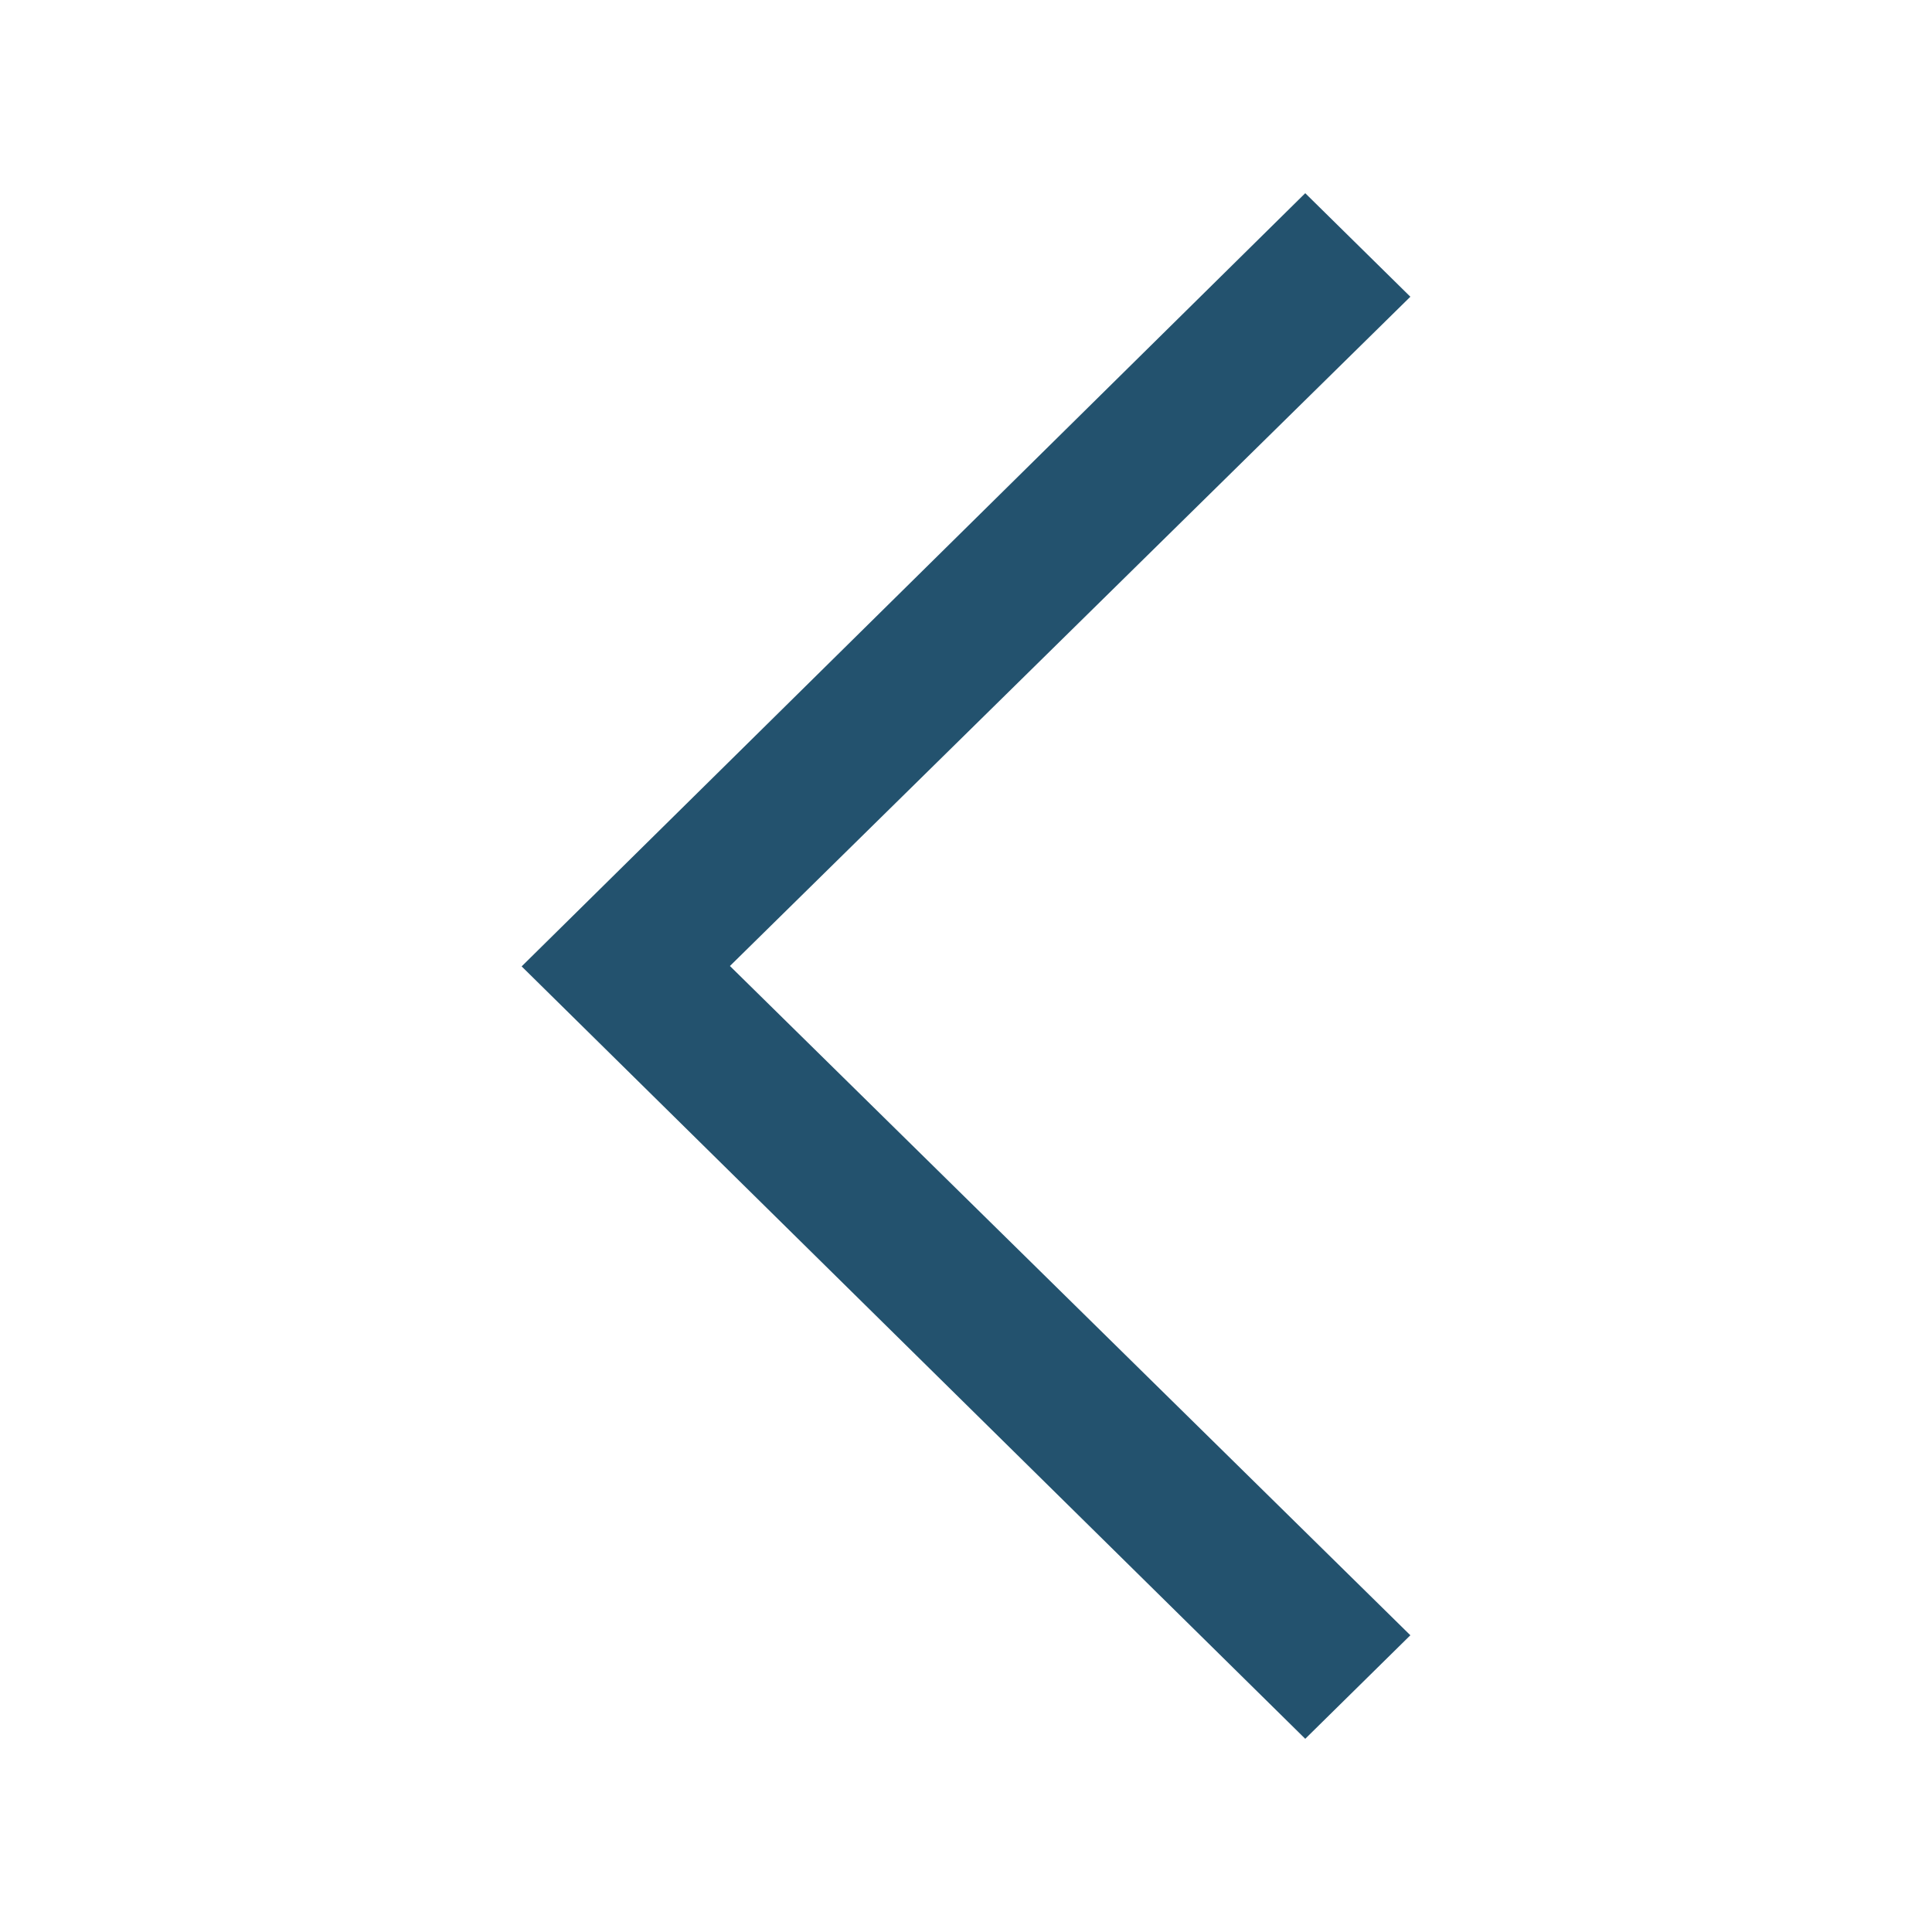<svg xmlns="http://www.w3.org/2000/svg" xmlns:xlink="http://www.w3.org/1999/xlink" version="1.1" baseProfile="tiny" x="0px" y="0px" viewBox="0 0 100 100" xml:space="preserve" aria-hidden="true" width="100px" height="100px" style="fill:url(#CerosGradient_idb819a3024);"><defs><linearGradient class="cerosgradient" data-cerosgradient="true" id="CerosGradient_idb819a3024" gradientUnits="userSpaceOnUse" x1="50%" y1="100%" x2="50%" y2="0%"><stop offset="0%" stop-color="#23526E"/><stop offset="100%" stop-color="#23526E"/></linearGradient><linearGradient/></defs><g><polygon fill-rule="evenodd" fill="#000000" points="73,84.641 37.781,50 73,15.359 67.559,10 27,50.02 67.559,90  " style="fill:url(#CerosGradient_idb819a3024);"/></g></svg>